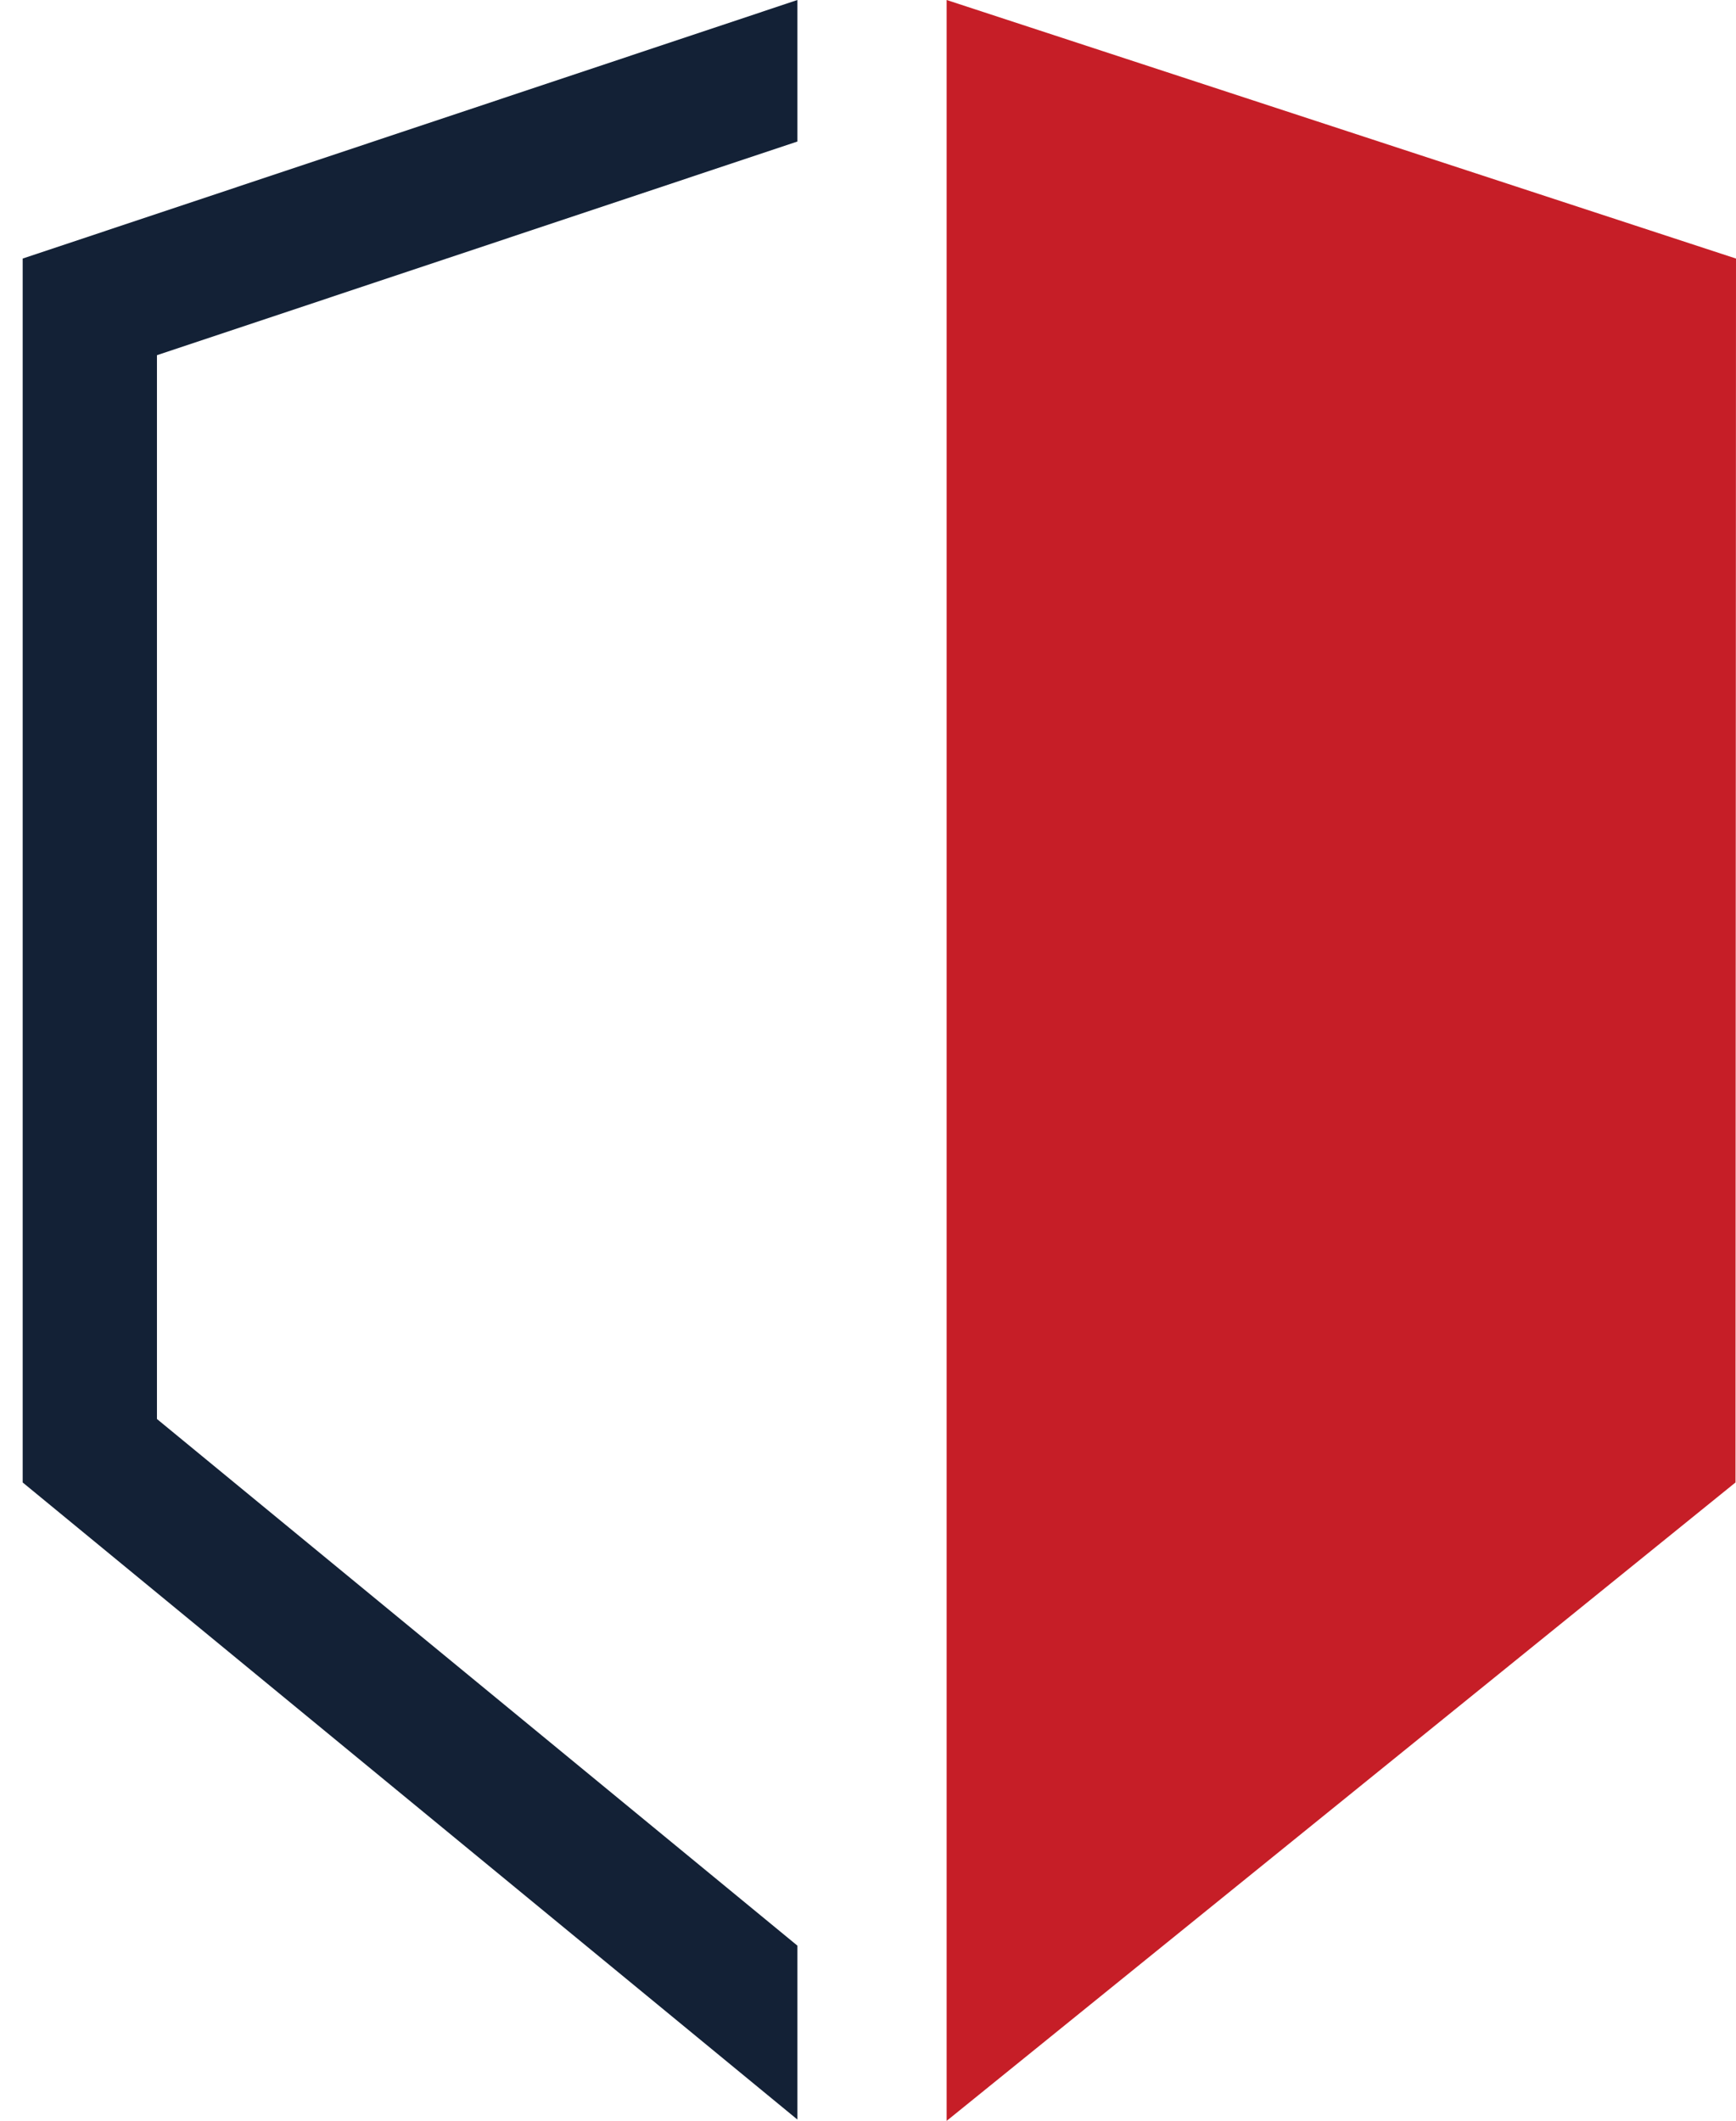 <?xml version="1.0" encoding="UTF-8"?> <svg xmlns="http://www.w3.org/2000/svg" id="Calque_1" viewBox="0 0 105.63 129.03"><defs><style>.cls-1{fill:#c61e27;}.cls-1,.cls-2{stroke-width:0px;}.cls-2{fill:#132136;}</style></defs><polygon class="cls-2" points="48.52 118.37 9.55 86.33 9.55 21.61 48.52 8.61 48.52 0 1.38 15.73 1.38 90.19 48.52 128.95 48.52 118.37"></polygon><polygon class="cls-1" points="105.63 15.73 57.6 0 57.6 129.03 105.6 90.19 105.63 15.73"></polygon></svg> 